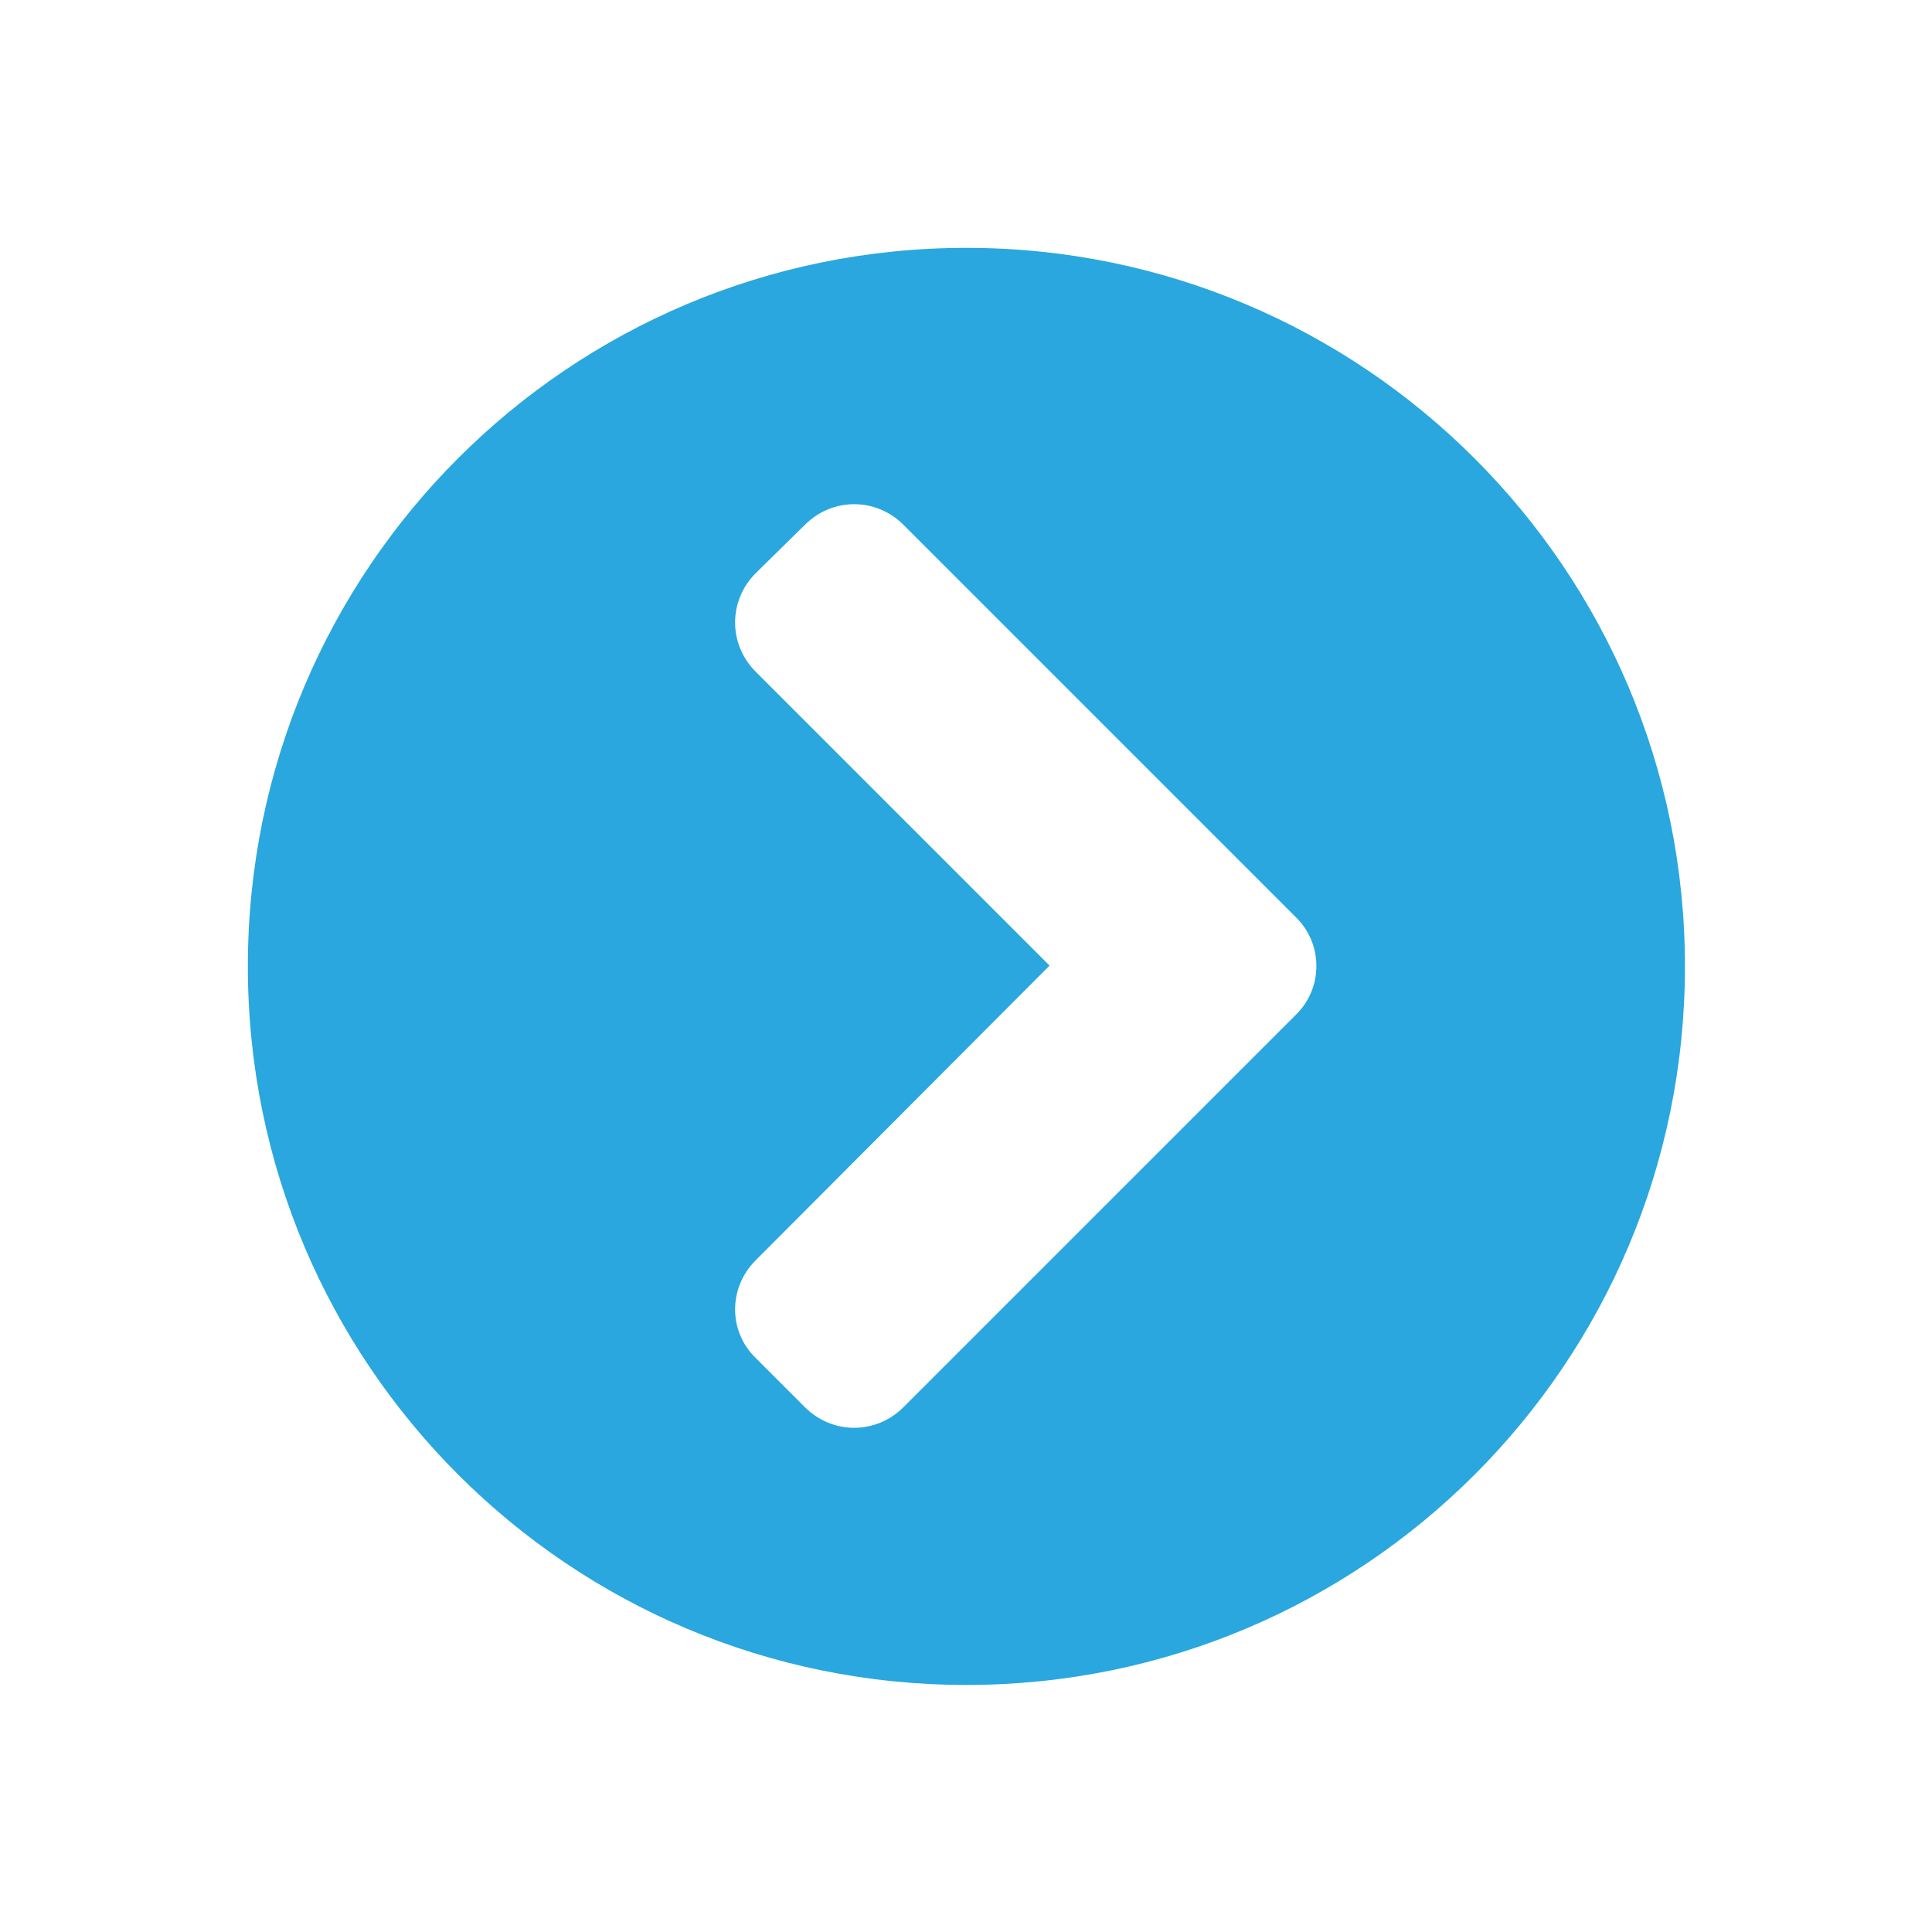 <svg xmlns="http://www.w3.org/2000/svg" xmlns:xlink="http://www.w3.org/1999/xlink" id="Capa_1" x="0px" y="0px" viewBox="0 0 23.93 23.93" style="enable-background:new 0 0 23.93 23.93;" xml:space="preserve"><style type="text/css">	.st0{clip-path:url(#SVGID_2_);}	.st1{clip-path:url(#SVGID_4_);}	.st2{fill:#283487;}	.st3{clip-path:url(#SVGID_8_);fill:url(#SVGID_9_);}	.st4{clip-path:url(#SVGID_11_);fill:url(#SVGID_12_);}	.st5{fill:none;}	.st6{opacity:0.4;}	.st7{clip-path:url(#SVGID_16_);}	.st8{clip-path:url(#SVGID_18_);fill:url(#SVGID_19_);}	.st9{fill:url(#SVGID_20_);}	.st10{fill:#FFB0A1;}	.st11{fill:url(#SVGID_21_);}	.st12{clip-path:url(#SVGID_23_);}	.st13{clip-path:url(#SVGID_29_);}	.st14{clip-path:url(#SVGID_33_);fill:url(#SVGID_34_);}	.st15{clip-path:url(#SVGID_36_);fill:url(#SVGID_37_);}	.st16{clip-path:url(#SVGID_39_);fill:url(#SVGID_40_);}	.st17{filter:url(#Adobe_OpacityMaskFilter);}	.st18{clip-path:url(#SVGID_42_);fill:url(#SVGID_44_);}	.st19{clip-path:url(#SVGID_42_);mask:url(#SVGID_43_);fill:url(#SVGID_45_);}	.st20{filter:url(#Adobe_OpacityMaskFilter_1_);}	.st21{clip-path:url(#SVGID_47_);fill:url(#SVGID_49_);}	.st22{clip-path:url(#SVGID_47_);mask:url(#SVGID_48_);fill:url(#SVGID_50_);}	.st23{opacity:0.6;}	.st24{clip-path:url(#SVGID_52_);}	.st25{opacity:0.1;}	.st26{clip-path:url(#SVGID_56_);}	.st27{fill:#FFFFFF;}	.st28{clip-path:url(#SVGID_60_);fill:url(#SVGID_61_);stroke:url(#SVGID_62_);stroke-miterlimit:10;}	.st29{clip-path:url(#SVGID_65_);fill:url(#SVGID_66_);}			.st30{clip-path:url(#SVGID_68_);fill:none;stroke:#283487;stroke-width:2;stroke-linecap:round;stroke-linejoin:round;stroke-miterlimit:10;}	.st31{clip-path:url(#SVGID_68_);fill:#FFFFFF;}	.st32{clip-path:url(#SVGID_70_);fill:url(#SVGID_71_);}	.st33{fill:#0671B5;}	.st34{fill:#303487;}	.st35{fill:#6D6E70;}	.st36{clip-path:url(#SVGID_73_);fill:url(#SVGID_74_);}	.st37{clip-path:url(#SVGID_76_);fill:url(#SVGID_77_);}	.st38{clip-path:url(#SVGID_79_);fill:url(#SVGID_80_);}	.st39{clip-path:url(#SVGID_82_);fill:url(#SVGID_83_);}	.st40{clip-path:url(#SVGID_85_);fill:url(#SVGID_86_);}	.st41{clip-path:url(#SVGID_88_);fill:url(#SVGID_89_);}	.st42{clip-path:url(#SVGID_91_);fill:url(#SVGID_92_);}	.st43{clip-path:url(#SVGID_94_);fill:url(#SVGID_95_);}	.st44{clip-path:url(#SVGID_94_);fill:none;stroke:#C9C9C9;stroke-width:0.5;stroke-miterlimit:10;}	.st45{clip-path:url(#SVGID_97_);fill:url(#SVGID_98_);}	.st46{clip-path:url(#SVGID_100_);fill:url(#SVGID_101_);}	.st47{clip-path:url(#SVGID_103_);fill:#0671B5;}	.st48{clip-path:url(#SVGID_105_);fill:#0671B5;}	.st49{clip-path:url(#SVGID_107_);fill:url(#SVGID_108_);}	.st50{opacity:0.1;clip-path:url(#SVGID_110_);}	.st51{clip-path:url(#SVGID_112_);}	.st52{clip-path:url(#SVGID_110_);fill:#FFFFFF;}	.st53{clip-path:url(#SVGID_116_);}	.st54{clip-path:url(#SVGID_110_);fill:#0671B5;}			.st55{clip-path:url(#SVGID_110_);fill:none;stroke:#FFFFFF;stroke-width:2.717;stroke-linecap:round;stroke-linejoin:round;stroke-miterlimit:10;}	.st56{fill:#29A8DF;}	.st57{opacity:0.8;}	.st58{clip-path:url(#SVGID_120_);fill:#283487;}	.st59{clip-path:url(#SVGID_122_);fill:#283487;}	.st60{opacity:0.25;}	.st61{clip-path:url(#SVGID_124_);}	.st62{clip-path:url(#SVGID_128_);fill:#FFFFFF;}	.st63{clip-path:url(#SVGID_130_);fill:#FFFFFF;}	.st64{clip-path:url(#SVGID_132_);}	.st65{clip-path:url(#SVGID_136_);fill:#FFFFFF;}	.st66{clip-path:url(#SVGID_138_);fill:#FFFFFF;}	.st67{fill:none;stroke:#0671B5;stroke-miterlimit:10;}	.st68{clip-path:url(#SVGID_140_);fill:url(#SVGID_141_);}	.st69{clip-path:url(#SVGID_143_);fill:url(#SVGID_144_);}	.st70{fill:url(#SVGID_145_);}	.st71{fill:url(#SVGID_146_);}	.st72{fill:url(#SVGID_147_);}	.st73{fill:url(#SVGID_148_);}	.st74{fill:url(#SVGID_149_);}	.st75{fill:url(#SVGID_150_);}	.st76{fill:url(#SVGID_151_);}	.st77{fill:url(#SVGID_152_);}	.st78{fill:url(#SVGID_153_);}	.st79{fill:url(#SVGID_154_);}	.st80{fill:url(#SVGID_155_);}	.st81{fill:url(#SVGID_156_);}	.st82{fill:url(#SVGID_157_);}	.st83{fill:url(#SVGID_158_);}	.st84{fill:url(#SVGID_159_);}	.st85{fill:url(#SVGID_160_);}	.st86{fill:url(#SVGID_161_);}	.st87{fill:url(#SVGID_162_);}	.st88{fill:url(#SVGID_163_);}	.st89{fill:url(#SVGID_164_);}	.st90{fill:url(#SVGID_165_);}	.st91{fill:url(#SVGID_166_);}	.st92{fill:url(#SVGID_167_);}	.st93{fill:url(#SVGID_168_);}	.st94{fill:url(#SVGID_169_);}	.st95{fill:url(#SVGID_170_);}	.st96{fill:url(#SVGID_171_);}	.st97{fill:url(#SVGID_172_);}	.st98{fill:url(#SVGID_173_);}	.st99{fill:url(#SVGID_174_);}	.st100{fill:url(#SVGID_175_);}	.st101{fill:url(#SVGID_176_);}	.st102{fill:url(#SVGID_177_);}	.st103{fill:url(#SVGID_178_);}	.st104{fill:url(#SVGID_179_);}	.st105{fill:url(#SVGID_180_);}	.st106{fill:url(#SVGID_181_);}	.st107{fill:url(#SVGID_182_);}	.st108{clip-path:url(#SVGID_184_);fill:url(#SVGID_185_);}	.st109{fill:url(#SVGID_186_);}	.st110{fill:url(#SVGID_187_);}	.st111{fill:url(#SVGID_188_);}	.st112{fill:url(#SVGID_189_);}	.st113{fill:url(#SVGID_190_);}	.st114{fill:url(#SVGID_191_);}	.st115{fill:url(#SVGID_192_);}	.st116{fill:url(#SVGID_193_);}	.st117{fill:url(#SVGID_194_);}	.st118{fill:url(#SVGID_195_);}	.st119{fill:url(#SVGID_196_);}	.st120{fill:url(#SVGID_197_);}	.st121{fill:url(#SVGID_198_);}	.st122{fill:url(#SVGID_199_);}	.st123{fill:url(#SVGID_200_);}	.st124{fill:url(#SVGID_201_);}	.st125{fill:url(#SVGID_202_);}	.st126{fill:url(#SVGID_203_);}	.st127{fill:url(#SVGID_204_);}	.st128{clip-path:url(#SVGID_206_);}	.st129{clip-path:url(#SVGID_210_);}	.st130{opacity:0.1;clip-path:url(#SVGID_214_);}	.st131{clip-path:url(#SVGID_216_);}	.st132{clip-path:url(#SVGID_214_);fill:#FFFFFF;}	.st133{clip-path:url(#SVGID_220_);}	.st134{clip-path:url(#SVGID_224_);}	.st135{clip-path:url(#SVGID_228_);}	.st136{clip-path:url(#SVGID_214_);fill:none;stroke:#283487;stroke-width:0.792;stroke-miterlimit:10;}			.st137{clip-path:url(#SVGID_214_);fill:none;stroke:#283487;stroke-width:0.792;stroke-linecap:round;stroke-linejoin:round;stroke-miterlimit:10;}	.st138{clip-path:url(#SVGID_232_);fill:url(#SVGID_233_);}	.st139{clip-path:url(#SVGID_235_);fill:url(#SVGID_236_);}	.st140{clip-path:url(#SVGID_238_);fill:url(#SVGID_239_);}	.st141{clip-path:url(#SVGID_241_);fill:url(#SVGID_242_);}	.st142{clip-path:url(#SVGID_244_);fill:url(#SVGID_245_);}	.st143{clip-path:url(#SVGID_247_);fill:url(#SVGID_248_);}	.st144{clip-path:url(#SVGID_250_);fill:url(#SVGID_251_);}	.st145{clip-path:url(#SVGID_253_);fill:url(#SVGID_254_);}	.st146{clip-path:url(#SVGID_256_);fill:url(#SVGID_257_);}	.st147{clip-path:url(#SVGID_259_);fill:url(#SVGID_260_);}	.st148{clip-path:url(#SVGID_262_);fill:url(#SVGID_263_);}	.st149{clip-path:url(#SVGID_265_);fill:url(#SVGID_266_);}	.st150{clip-path:url(#SVGID_268_);fill:url(#SVGID_269_);}	.st151{clip-path:url(#SVGID_271_);fill:url(#SVGID_272_);}	.st152{clip-path:url(#SVGID_274_);fill:url(#SVGID_275_);}	.st153{clip-path:url(#SVGID_277_);fill:url(#SVGID_278_);}	.st154{opacity:0.5;clip-path:url(#SVGID_280_);}	.st155{clip-path:url(#SVGID_282_);fill:none;stroke:#FFFFFF;stroke-miterlimit:10;}	.st156{clip-path:url(#SVGID_280_);fill:#FFFFFF;}	.st157{clip-path:url(#SVGID_284_);fill:none;stroke:#B0B0B0;stroke-miterlimit:10;}	.st158{clip-path:url(#SVGID_284_);fill:#29A8DF;}	.st159{clip-path:url(#SVGID_286_);fill:#29A7DE;}	.st160{clip-path:url(#SVGID_288_);fill:#29A7DE;}	.st161{clip-path:url(#SVGID_290_);fill:#29A7DE;}	.st162{clip-path:url(#SVGID_290_);fill:#EFEFEF;}	.st163{clip-path:url(#SVGID_292_);}	.st164{opacity:0.1;clip-path:url(#SVGID_298_);}	.st165{clip-path:url(#SVGID_300_);}	.st166{clip-path:url(#SVGID_298_);fill:#FFFFFF;}	.st167{clip-path:url(#SVGID_298_);fill:none;stroke:#283487;stroke-width:0.792;stroke-miterlimit:10;}			.st168{clip-path:url(#SVGID_298_);fill:none;stroke:#283487;stroke-width:0.792;stroke-linecap:round;stroke-linejoin:round;stroke-miterlimit:10;}	.st169{clip-path:url(#SVGID_304_);fill:#29A7DE;}	.st170{opacity:0.1;clip-path:url(#SVGID_306_);}	.st171{clip-path:url(#SVGID_308_);}	.st172{clip-path:url(#SVGID_306_);fill:#FFFFFF;}	.st173{clip-path:url(#SVGID_312_);fill:#283487;}	.st174{opacity:0.1;clip-path:url(#SVGID_314_);}	.st175{clip-path:url(#SVGID_316_);}	.st176{clip-path:url(#SVGID_314_);fill:#FFFFFF;}	.st177{clip-path:url(#SVGID_320_);fill:#29A7DE;}	.st178{clip-path:url(#SVGID_322_);}	.st179{fill:#2DA866;}	.st180{fill:url(#SVGID_325_);}	.st181{clip-path:url(#SVGID_327_);fill:url(#SVGID_328_);}	.st182{clip-path:url(#SVGID_330_);}	.st183{clip-path:url(#SVGID_334_);}	.st184{clip-path:url(#SVGID_338_);}	.st185{fill:url(#SVGID_341_);}	.st186{clip-path:url(#SVGID_343_);fill:url(#SVGID_344_);}	.st187{clip-path:url(#SVGID_346_);}	.st188{clip-path:url(#SVGID_350_);}	.st189{clip-path:url(#SVGID_354_);}	.st190{clip-path:url(#SVGID_358_);}	.st191{clip-path:url(#SVGID_362_);}	.st192{opacity:0.1;clip-path:url(#SVGID_366_);}	.st193{clip-path:url(#SVGID_368_);}	.st194{clip-path:url(#SVGID_372_);}	.st195{clip-path:url(#SVGID_376_);}	.st196{opacity:0.1;clip-path:url(#SVGID_380_);}	.st197{clip-path:url(#SVGID_382_);}	.st198{clip-path:url(#SVGID_386_);}	.st199{clip-path:url(#SVGID_390_);}	.st200{clip-path:url(#SVGID_394_);fill:url(#SVGID_395_);}	.st201{clip-path:url(#SVGID_394_);fill:url(#SVGID_396_);}	.st202{fill:none;stroke:#283487;stroke-miterlimit:10;}	.st203{opacity:0.2;}	.st204{clip-path:url(#SVGID_398_);}	.st205{clip-path:url(#SVGID_400_);}	.st206{clip-path:url(#SVGID_404_);}	.st207{opacity:0.45;}	.st208{clip-path:url(#SVGID_416_);}	.st209{fill:#E5E5E5;}	.st210{clip-path:url(#SVGID_420_);fill:url(#SVGID_421_);}	.st211{clip-path:url(#SVGID_423_);fill:url(#SVGID_424_);}	.st212{clip-path:url(#SVGID_426_);fill:url(#SVGID_427_);}	.st213{clip-path:url(#SVGID_429_);}	.st214{clip-path:url(#SVGID_433_);fill:url(#SVGID_434_);}	.st215{clip-path:url(#SVGID_436_);fill:url(#SVGID_437_);}	.st216{clip-path:url(#SVGID_439_);fill:url(#SVGID_440_);}	.st217{clip-path:url(#SVGID_439_);fill:#29A7DE;}	.st218{opacity:0.1;clip-path:url(#SVGID_439_);}	.st219{clip-path:url(#SVGID_442_);}	.st220{clip-path:url(#SVGID_439_);fill:#FFFFFF;}	.st221{clip-path:url(#SVGID_446_);}	.st222{clip-path:url(#SVGID_450_);}	.st223{clip-path:url(#SVGID_454_);}	.st224{clip-path:url(#SVGID_458_);fill:none;stroke:#FFFFFF;stroke-miterlimit:10;}	.st225{clip-path:url(#SVGID_458_);fill:#0671B5;}	.st226{clip-path:url(#SVGID_460_);}	.st227{clip-path:url(#SVGID_464_);fill:none;stroke:#29A7DE;stroke-linecap:round;stroke-linejoin:round;stroke-miterlimit:10;}	.st228{clip-path:url(#SVGID_466_);}	.st229{clip-path:url(#SVGID_470_);}	.st230{opacity:0.5;clip-path:url(#SVGID_474_);}	.st231{clip-path:url(#SVGID_476_);}	.st232{filter:url(#Adobe_OpacityMaskFilter_2_);}	.st233{clip-path:url(#SVGID_478_);fill:url(#SVGID_480_);}	.st234{clip-path:url(#SVGID_478_);mask:url(#SVGID_479_);fill:url(#SVGID_481_);}	.st235{clip-path:url(#SVGID_483_);fill:url(#SVGID_484_);}	.st236{fill:url(#SVGID_485_);}	.st237{opacity:0.9;}	.st238{clip-path:url(#SVGID_487_);fill:url(#SVGID_488_);}	.st239{clip-path:url(#SVGID_490_);fill:url(#SVGID_491_);}	.st240{clip-path:url(#SVGID_493_);fill:url(#SVGID_494_);}	.st241{clip-path:url(#SVGID_496_);fill:url(#SVGID_497_);}	.st242{fill:url(#SVGID_498_);}	.st243{clip-path:url(#SVGID_500_);fill:url(#SVGID_501_);}	.st244{clip-path:url(#SVGID_503_);fill:url(#SVGID_504_);}	.st245{clip-path:url(#SVGID_506_);fill:url(#SVGID_507_);}			.st246{clip-path:url(#SVGID_509_);fill:none;stroke:#FFFFFF;stroke-width:2.884;stroke-linecap:round;stroke-linejoin:round;stroke-miterlimit:10;}	.st247{clip-path:url(#SVGID_511_);}	.st248{clip-path:url(#SVGID_515_);}	.st249{clip-path:url(#SVGID_521_);}	.st250{fill:none;stroke:#FFFFFF;stroke-width:0.883;stroke-miterlimit:10;}	.st251{opacity:0.5;}	.st252{clip-path:url(#SVGID_527_);fill:#FFFFFF;}	.st253{clip-path:url(#SVGID_529_);fill:#FFFFFF;}	.st254{clip-path:url(#SVGID_531_);fill:url(#SVGID_532_);}	.st255{clip-path:url(#SVGID_534_);fill:url(#SVGID_535_);}	.st256{clip-path:url(#SVGID_537_);fill:url(#SVGID_538_);}	.st257{clip-path:url(#SVGID_540_);fill:url(#SVGID_541_);}	.st258{clip-path:url(#SVGID_543_);fill:url(#SVGID_544_);}	.st259{clip-path:url(#SVGID_546_);fill:url(#SVGID_547_);}	.st260{clip-path:url(#SVGID_549_);fill:url(#SVGID_550_);}	.st261{clip-path:url(#SVGID_552_);fill:url(#SVGID_553_);}	.st262{clip-path:url(#SVGID_555_);fill:url(#SVGID_556_);}	.st263{clip-path:url(#SVGID_558_);fill:url(#SVGID_559_);}	.st264{clip-path:url(#SVGID_561_);fill:url(#SVGID_562_);}	.st265{clip-path:url(#SVGID_564_);fill:url(#SVGID_565_);}	.st266{clip-path:url(#SVGID_567_);fill:url(#SVGID_568_);}	.st267{clip-path:url(#SVGID_570_);fill:url(#SVGID_571_);}	.st268{clip-path:url(#SVGID_573_);fill:url(#SVGID_574_);}	.st269{clip-path:url(#SVGID_576_);fill:url(#SVGID_577_);}	.st270{clip-path:url(#SVGID_579_);fill:url(#SVGID_580_);}	.st271{clip-path:url(#SVGID_582_);fill:url(#SVGID_583_);}	.st272{clip-path:url(#SVGID_585_);fill:url(#SVGID_586_);}	.st273{clip-path:url(#SVGID_588_);fill:url(#SVGID_589_);}	.st274{clip-path:url(#SVGID_591_);fill:url(#SVGID_592_);}	.st275{clip-path:url(#SVGID_594_);fill:url(#SVGID_595_);}	.st276{clip-path:url(#SVGID_597_);fill:url(#SVGID_598_);}	.st277{clip-path:url(#SVGID_600_);fill:url(#SVGID_601_);}	.st278{clip-path:url(#SVGID_603_);fill:url(#SVGID_604_);}	.st279{clip-path:url(#SVGID_606_);fill:url(#SVGID_607_);}	.st280{clip-path:url(#SVGID_609_);fill:url(#SVGID_610_);}	.st281{clip-path:url(#SVGID_612_);fill:url(#SVGID_613_);}	.st282{clip-path:url(#SVGID_615_);fill:url(#SVGID_616_);}	.st283{clip-path:url(#SVGID_618_);fill:url(#SVGID_619_);}	.st284{clip-path:url(#SVGID_621_);fill:url(#SVGID_622_);}	.st285{clip-path:url(#SVGID_624_);fill:url(#SVGID_625_);}	.st286{clip-path:url(#SVGID_627_);fill:url(#SVGID_628_);}	.st287{clip-path:url(#SVGID_630_);fill:url(#SVGID_631_);}	.st288{clip-path:url(#SVGID_633_);fill:url(#SVGID_634_);}	.st289{clip-path:url(#SVGID_636_);fill:url(#SVGID_637_);}	.st290{clip-path:url(#SVGID_639_);fill:url(#SVGID_640_);}	.st291{clip-path:url(#SVGID_642_);fill:url(#SVGID_643_);}	.st292{clip-path:url(#SVGID_645_);fill:url(#SVGID_646_);}	.st293{clip-path:url(#SVGID_648_);fill:url(#SVGID_649_);}	.st294{clip-path:url(#SVGID_651_);fill:url(#SVGID_652_);}	.st295{clip-path:url(#SVGID_654_);fill:url(#SVGID_655_);}	.st296{clip-path:url(#SVGID_657_);fill:url(#SVGID_658_);}	.st297{clip-path:url(#SVGID_660_);fill:url(#SVGID_661_);}	.st298{clip-path:url(#SVGID_663_);fill:url(#SVGID_664_);}	.st299{clip-path:url(#SVGID_666_);fill:url(#SVGID_667_);}	.st300{clip-path:url(#SVGID_669_);fill:url(#SVGID_670_);}	.st301{clip-path:url(#SVGID_672_);fill:url(#SVGID_673_);}	.st302{clip-path:url(#SVGID_675_);fill:url(#SVGID_676_);}	.st303{clip-path:url(#SVGID_678_);fill:url(#SVGID_679_);}	.st304{clip-path:url(#SVGID_681_);fill:url(#SVGID_682_);}	.st305{clip-path:url(#SVGID_684_);fill:url(#SVGID_685_);}	.st306{clip-path:url(#SVGID_687_);fill:url(#SVGID_688_);}	.st307{clip-path:url(#SVGID_690_);fill:url(#SVGID_691_);}	.st308{clip-path:url(#SVGID_693_);fill:url(#SVGID_694_);}	.st309{clip-path:url(#SVGID_696_);fill:url(#SVGID_697_);}	.st310{clip-path:url(#SVGID_699_);fill:url(#SVGID_700_);}	.st311{clip-path:url(#SVGID_702_);fill:url(#SVGID_703_);}	.st312{clip-path:url(#SVGID_705_);fill:url(#SVGID_706_);}	.st313{clip-path:url(#SVGID_708_);fill:url(#SVGID_709_);}	.st314{clip-path:url(#SVGID_711_);fill:url(#SVGID_712_);}	.st315{clip-path:url(#SVGID_714_);fill:url(#SVGID_715_);}	.st316{clip-path:url(#SVGID_717_);fill:url(#SVGID_718_);}	.st317{clip-path:url(#SVGID_720_);fill:url(#SVGID_721_);}	.st318{clip-path:url(#SVGID_723_);fill:url(#SVGID_724_);}	.st319{clip-path:url(#SVGID_726_);fill:url(#SVGID_727_);}	.st320{clip-path:url(#SVGID_729_);fill:url(#SVGID_730_);}	.st321{clip-path:url(#SVGID_732_);fill:url(#SVGID_733_);}	.st322{clip-path:url(#SVGID_735_);fill:url(#SVGID_736_);}	.st323{clip-path:url(#SVGID_738_);fill:url(#SVGID_739_);}	.st324{clip-path:url(#SVGID_741_);fill:url(#SVGID_742_);}	.st325{clip-path:url(#SVGID_744_);fill:url(#SVGID_745_);}	.st326{fill:none;stroke:#B0B0B0;stroke-width:4;stroke-miterlimit:10;}	.st327{fill:url(#SVGID_746_);}	.st328{fill:url(#SVGID_747_);}	.st329{fill:#25A6DE;}	.st330{fill:none;stroke:#FFFFFF;stroke-width:2.717;stroke-linecap:round;stroke-linejoin:round;stroke-miterlimit:10;}	.st331{clip-path:url(#SVGID_749_);fill:none;stroke:#FFFFFF;stroke-miterlimit:10;}	.st332{clip-path:url(#SVGID_751_);}	.st333{clip-path:url(#SVGID_753_);fill:url(#SVGID_754_);}	.st334{fill:url(#SVGID_755_);}	.st335{fill:#29A7DE;}</style><path class="st335" d="M11.97,3.07c4.91,0,8.9,3.98,8.9,8.9c0,4.92-3.98,8.9-8.9,8.9c-4.92,0-8.9-3.98-8.9-8.9 C3.07,7.05,7.05,3.07,11.97,3.07 M16.05,11.36l-4.86-4.86c-0.34-0.34-0.88-0.34-1.22,0L9.36,7.1c-0.34,0.34-0.34,0.88,0,1.22 l3.64,3.64l-3.64,3.65c-0.34,0.34-0.34,0.88,0,1.21l0.61,0.61c0.34,0.34,0.88,0.34,1.22,0l4.86-4.86 C16.39,12.24,16.39,11.69,16.05,11.36"></path></svg>